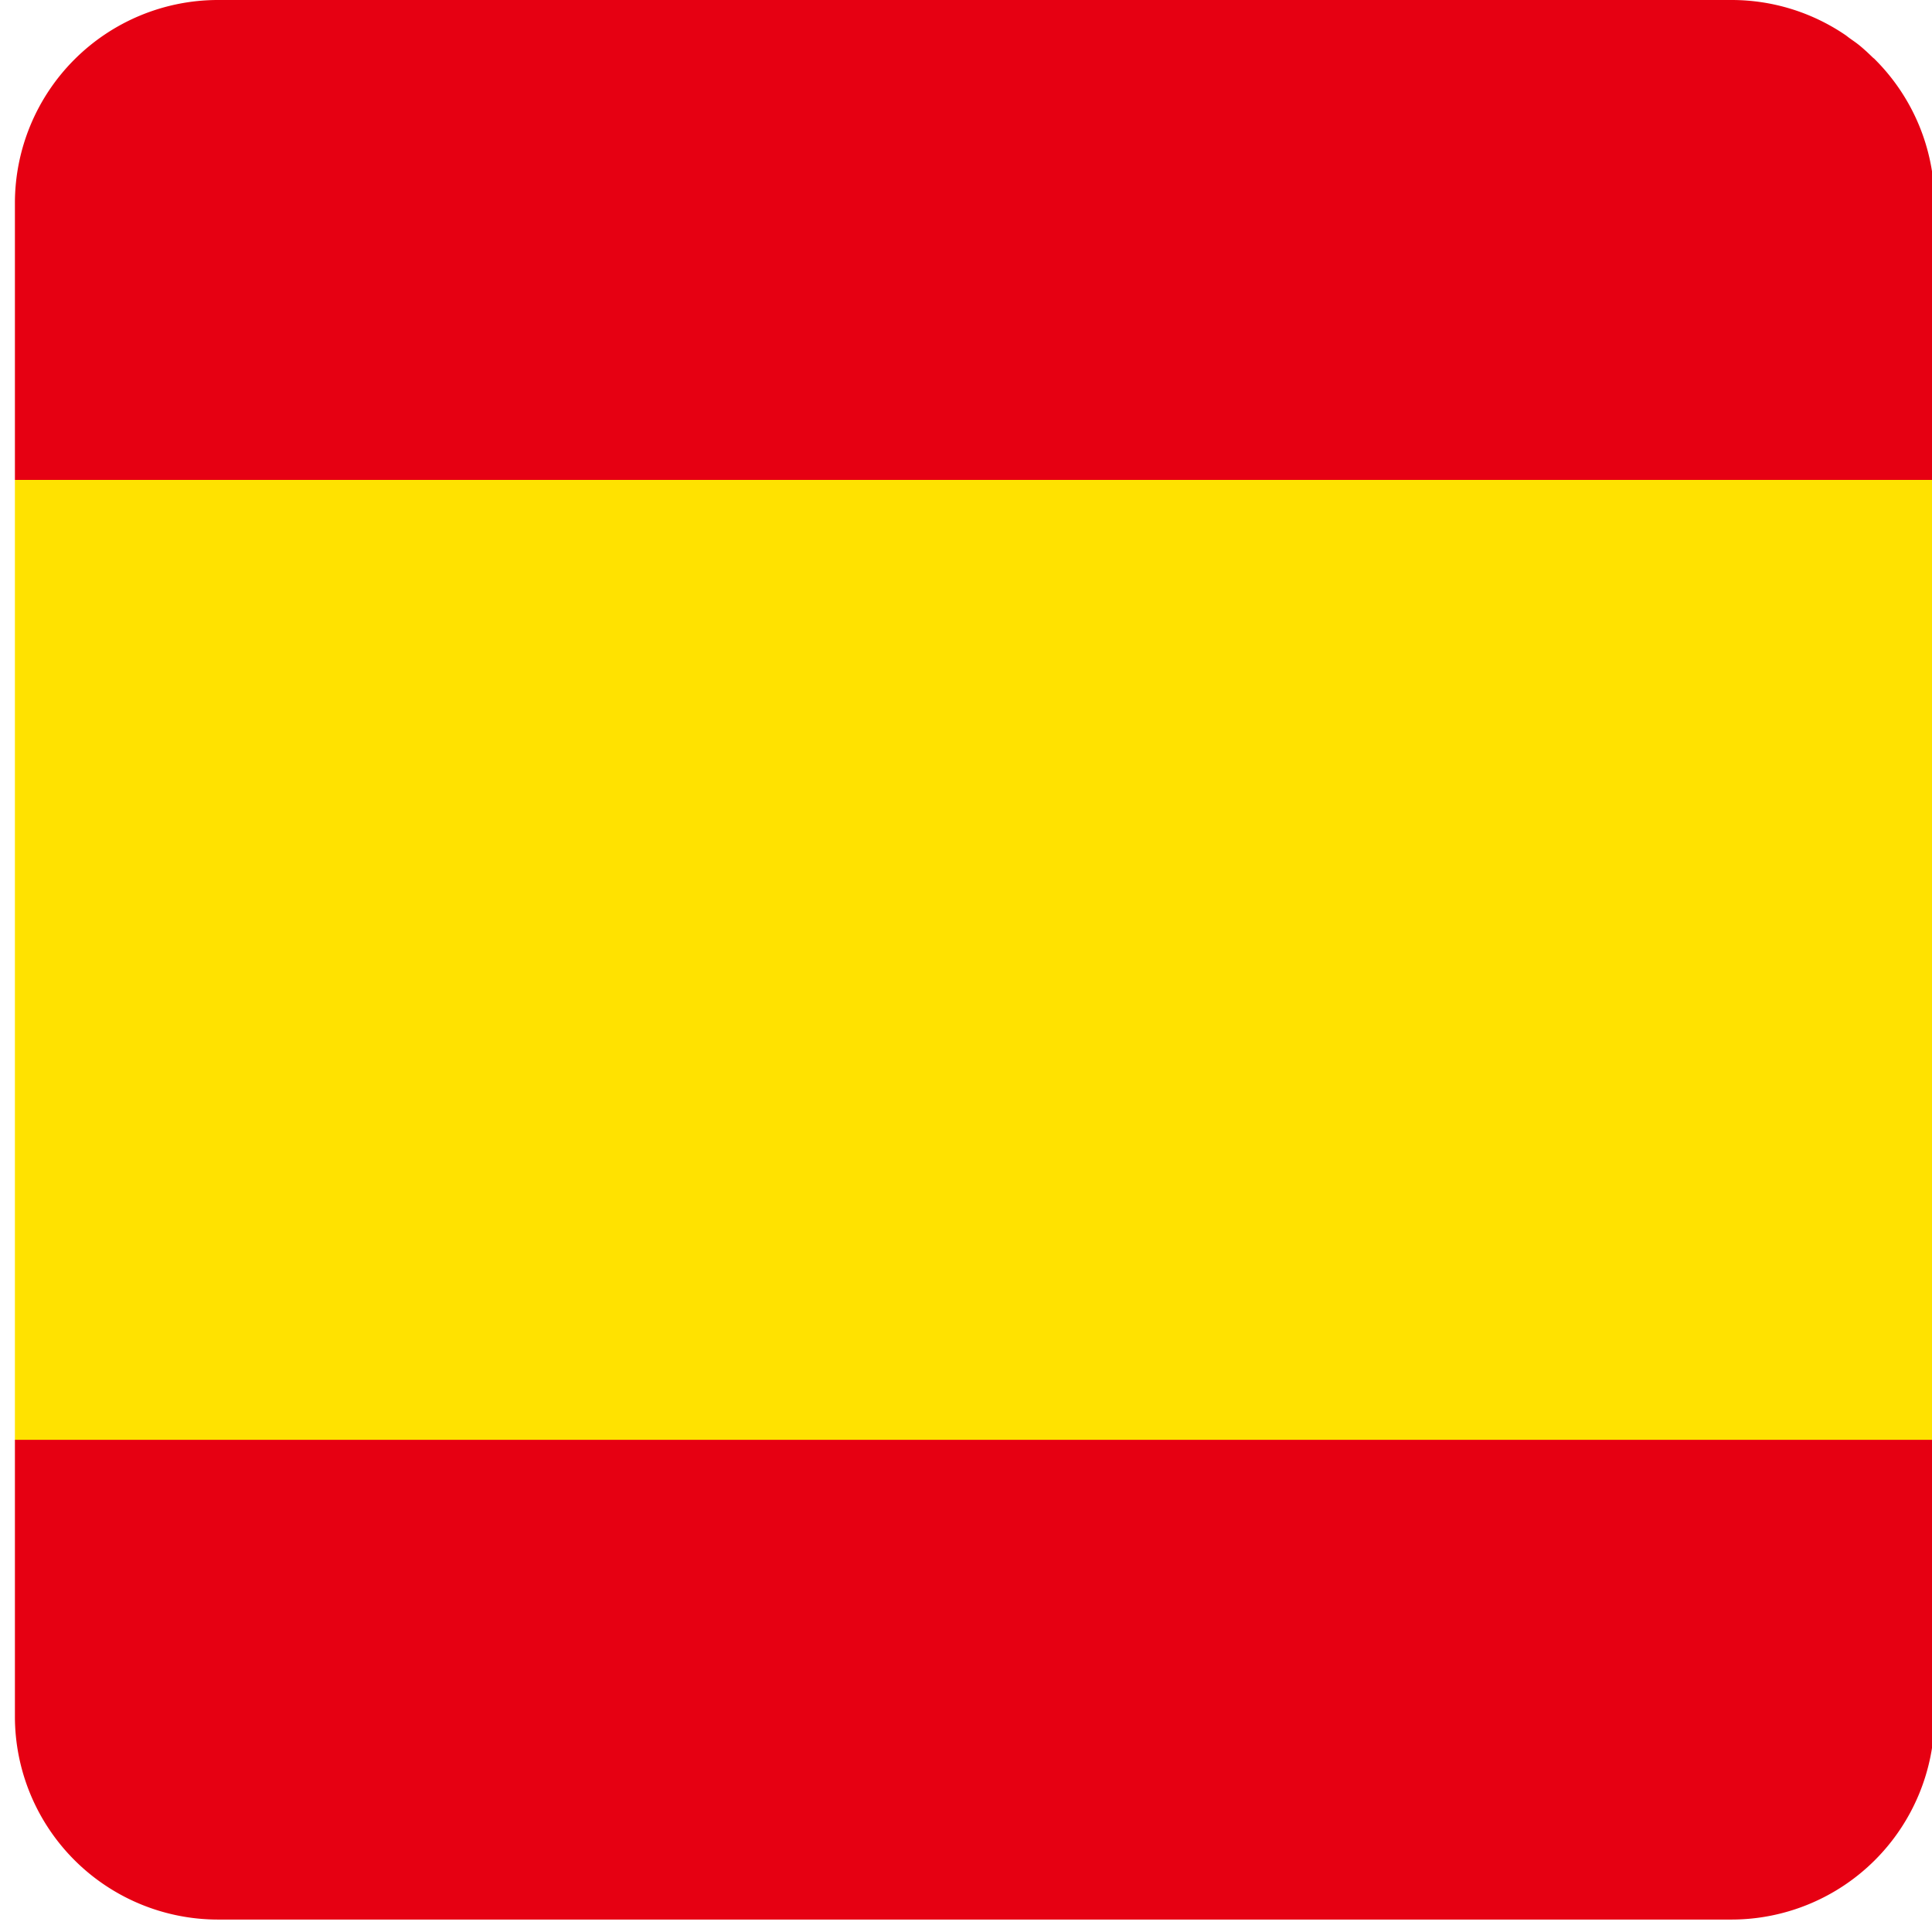 <svg height="32" viewBox="0 0 32 32" width="32" xmlns="http://www.w3.org/2000/svg" xmlns:xlink="http://www.w3.org/1999/xlink"><clipPath id="a"><path d="m0 0h32v32h-32z"/></clipPath><g clip-path="url(#a)"><path d="m31.794 121.515v-4.586h-31.794v4.584a3.365 3.365 0 0 0 3.365 3.364h25.064a3.365 3.365 0 0 0 3.365-3.362" fill="#e60012" transform="translate(.247 -93.083)"/><path d="m31.794 38.976h-31.794v15.9h31.794z" fill="#ffe200" transform="translate(.247 -31.028)"/><path d="m31.794 3.364a3.356 3.356 0 0 0 -.986-2.38c-.008-.011-.025-.021-.037-.033-.065-.063-.131-.125-.2-.183s-.124-.093-.186-.138c-.025-.018-.048-.038-.074-.055a3.348 3.348 0 0 0 -1.881-.575h-25.07a3.365 3.365 0 0 0 -3.36 3.364v4.585h31.794z" fill="#e60012" transform="translate(.247)"/></g></svg>